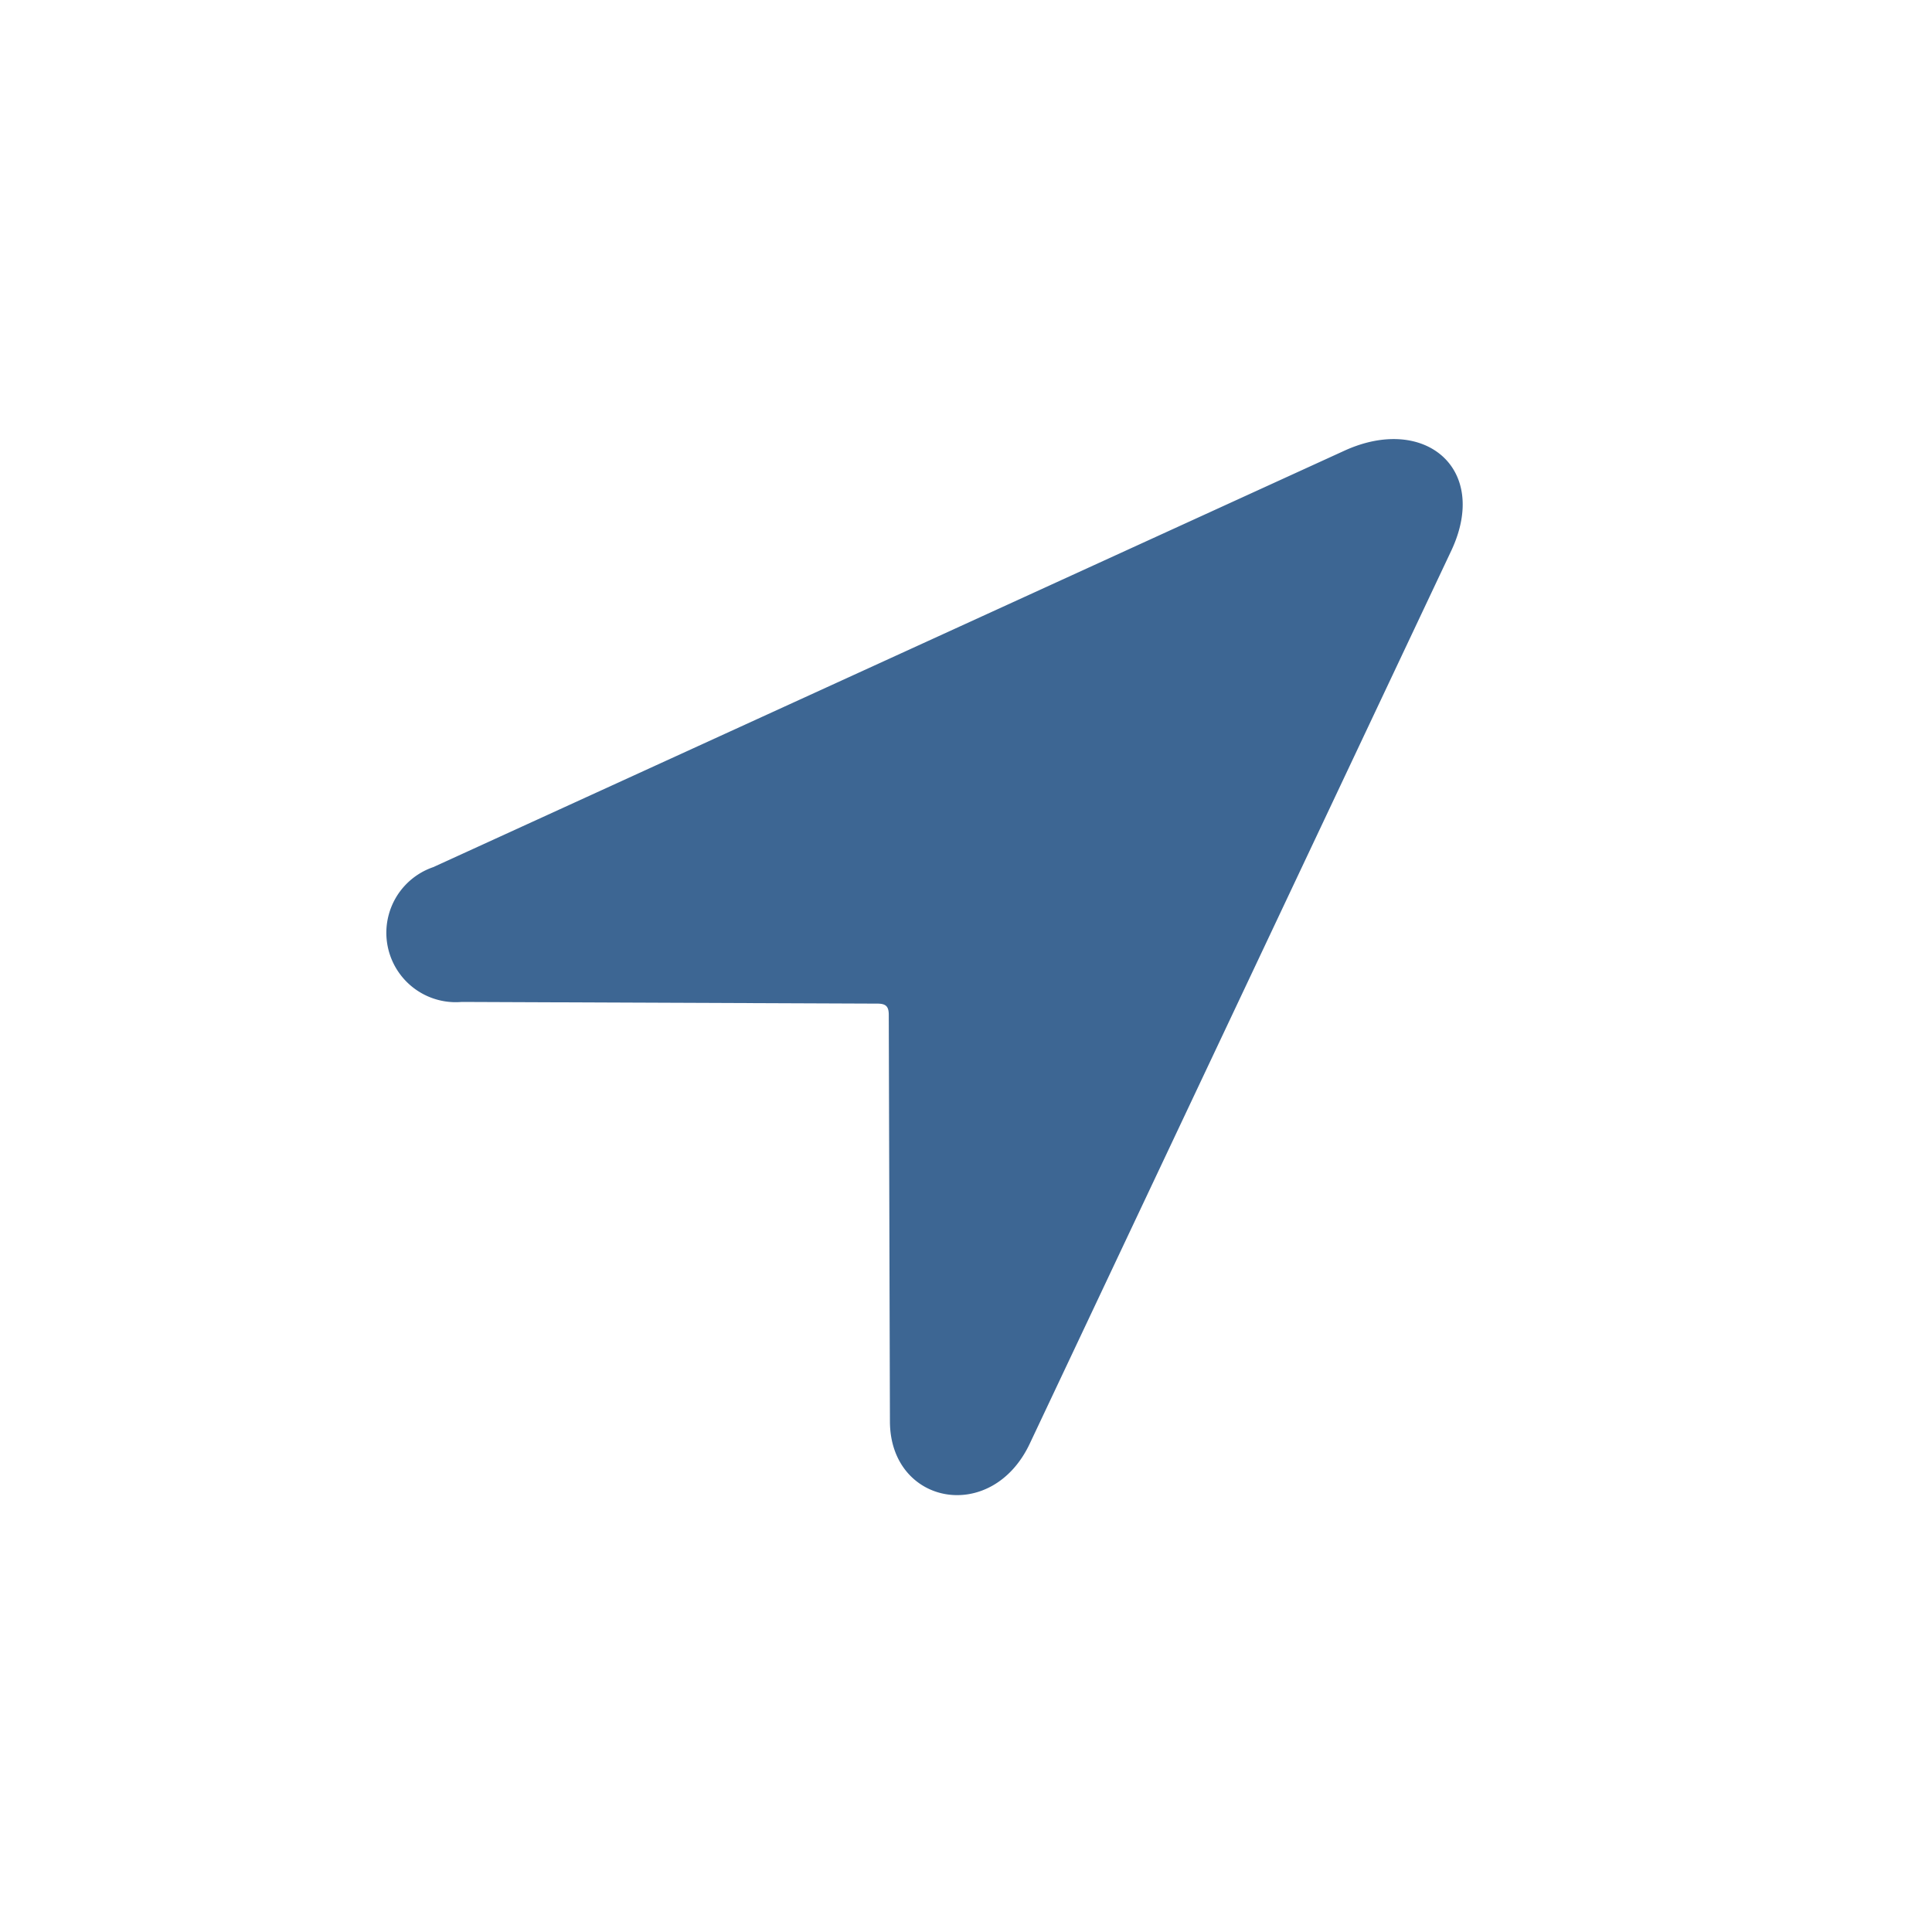 <svg xmlns="http://www.w3.org/2000/svg" width="40" height="40" viewBox="0 0 40 40"><g id="Group_38595" data-name="Group 38595" transform="translate(-913.5 -1366)"><path id="Rectangle_4022" fill="rgba(255,255,255,0)" d="M0 0h40v40H0z" data-name="Rectangle 4022" transform="translate(913.5 1366)"/><g id="location.fill" transform="translate(921.499 1375.044)"><path id="Rectangle_4061" fill="#666" d="M0 0h24v21.912H0z" data-name="Rectangle 4061" opacity="0"/><path id="Path_40888" fill="#3d6693" d="m1.561 11.7 8.605.035c.177 0 .236.058.236.233l.024 8.413c0 1.734 2.113 2.141 2.9.454l8.727-18.488c.791-1.7-.567-2.816-2.219-2.059L.971 8.909a1.437 1.437 0 0 0 .59 2.791Z" data-name="Path 40888"/></g></g></svg>